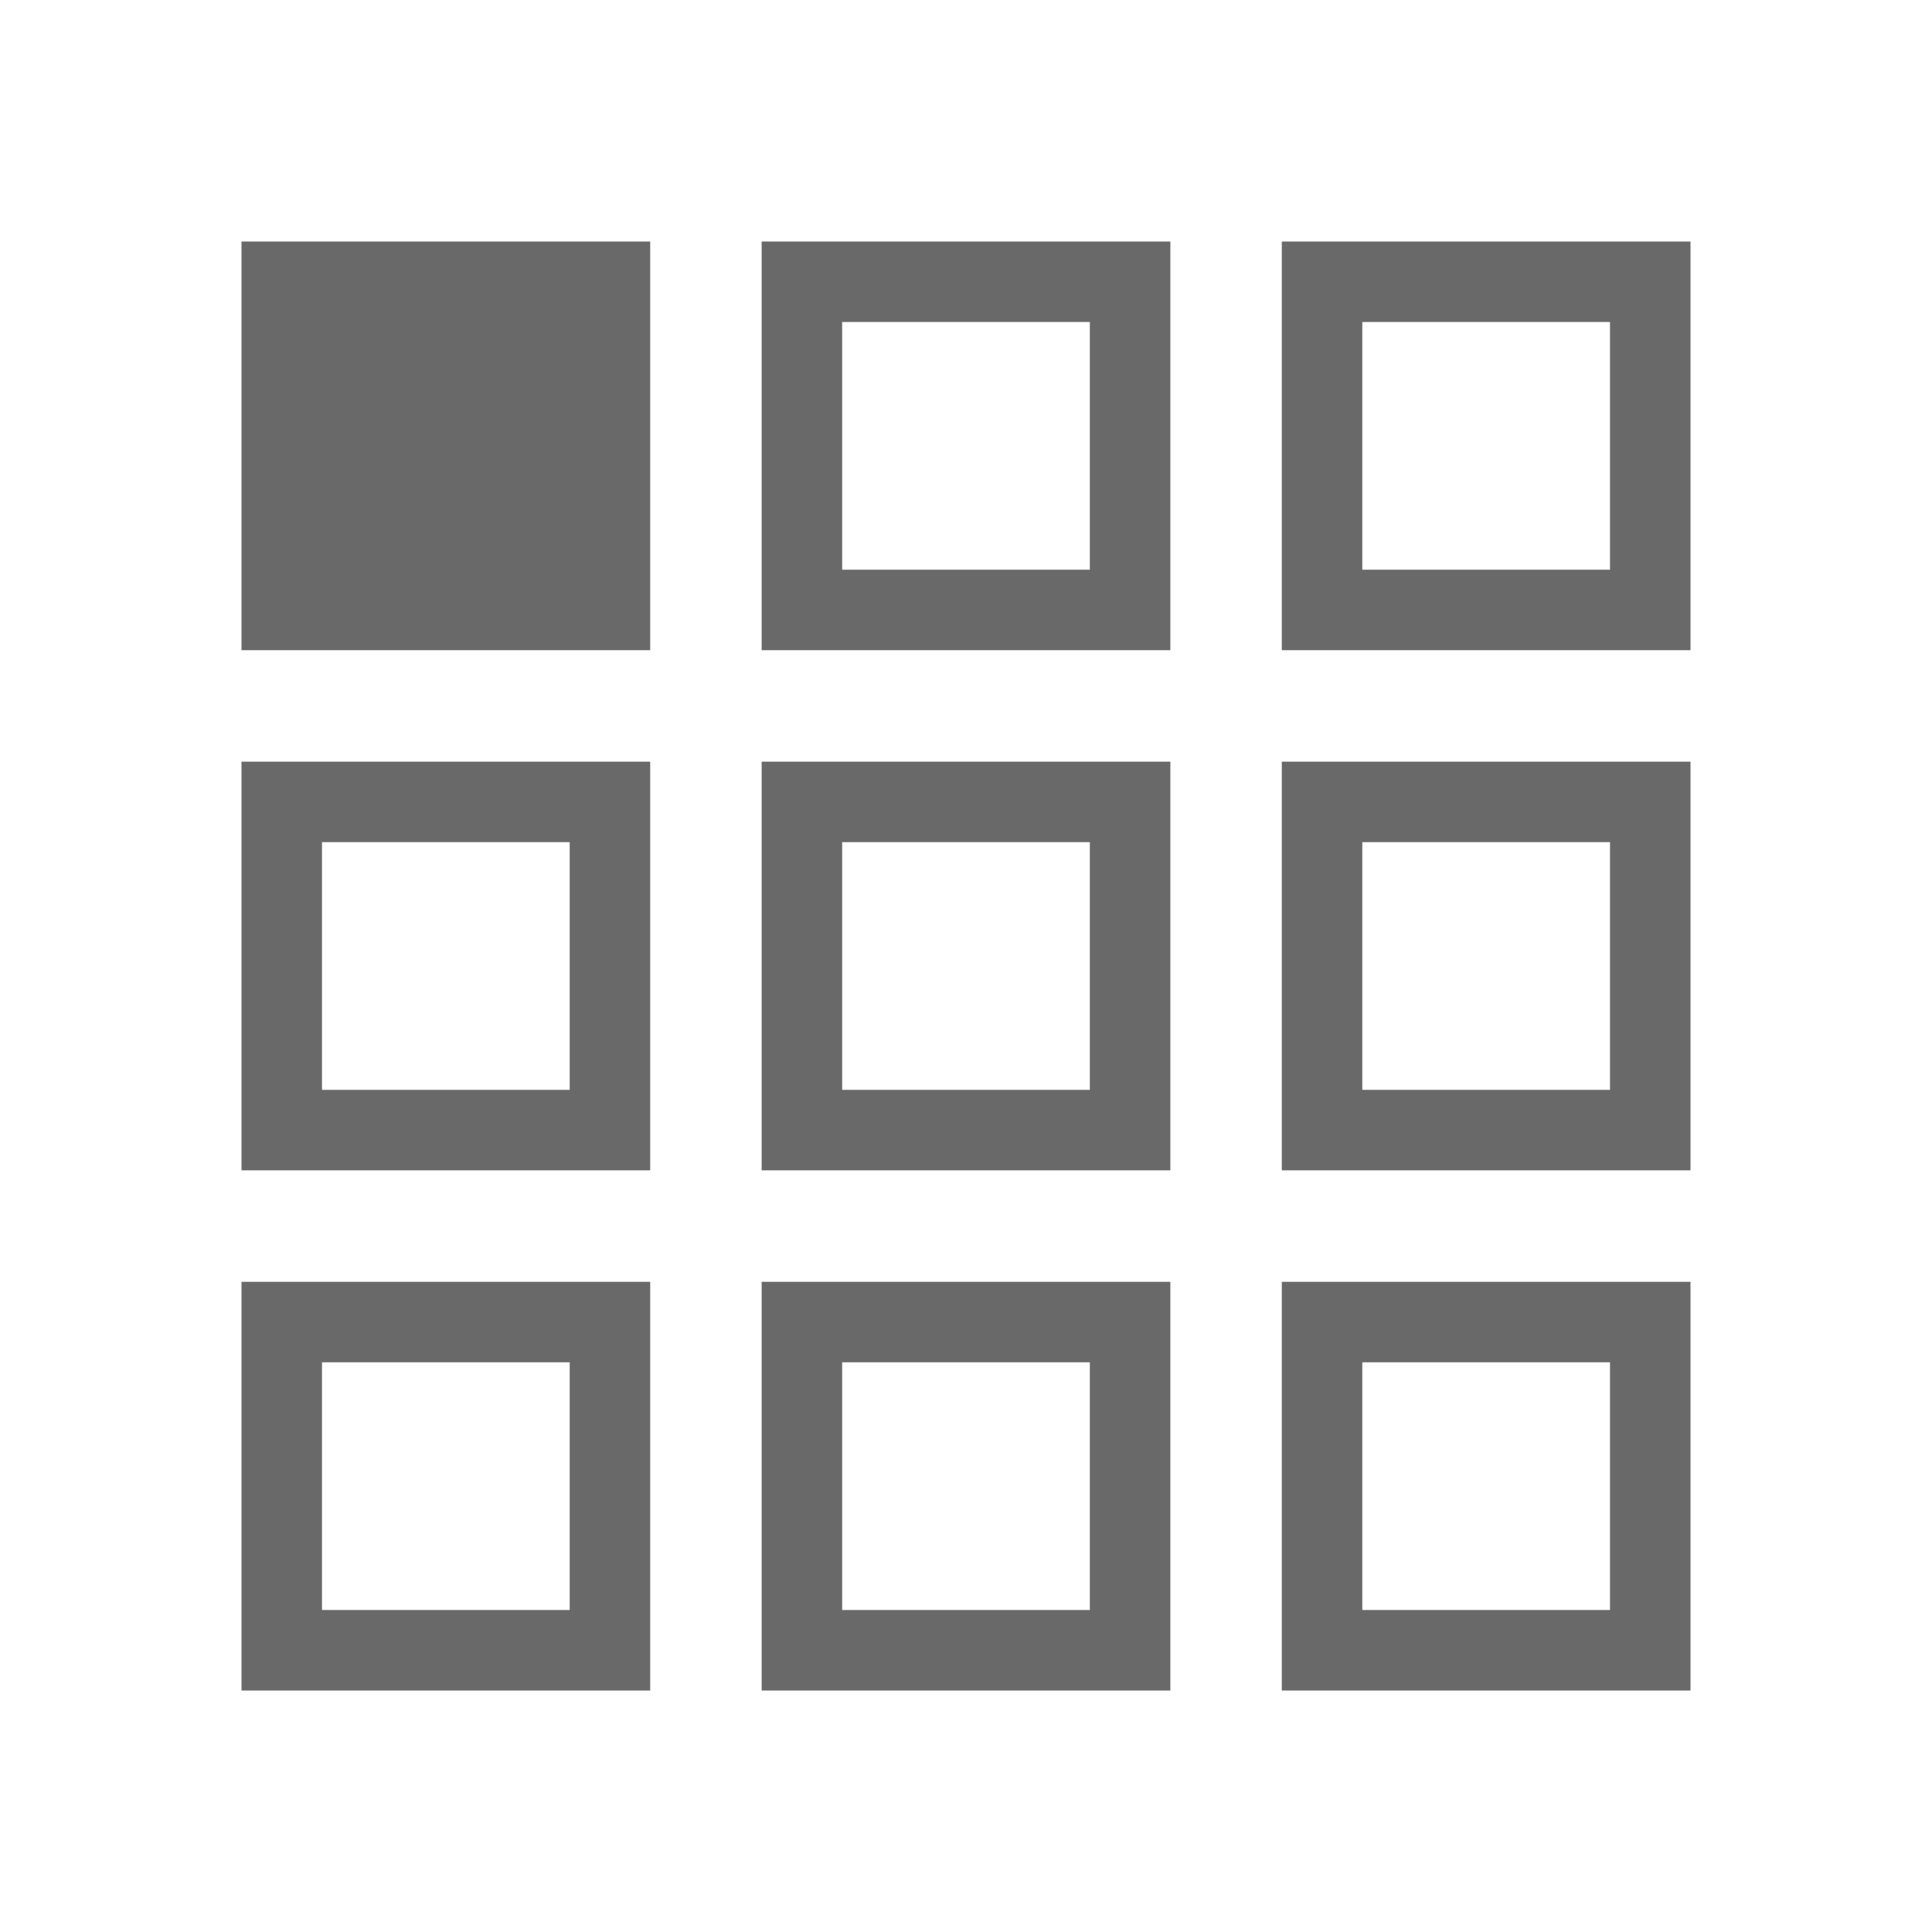 <svg xmlns="http://www.w3.org/2000/svg" height="24px" viewBox="0 -960 960 960" width="24px" fill="#696969"><path d="M120-120v-203.08h203.08V-120H120Zm258.46 0v-203.08h203.08V-120H378.46Zm258.46 0v-203.08H840V-120H636.92ZM120-378.46v-203.08h203.08v203.08H120Zm258.46 0v-203.08h203.08v203.08H378.46Zm258.46 0v-203.08H840v203.08H636.92ZM120-636.92V-840h203.08v203.08H120Zm258.46 0V-840h203.08v203.08H378.46Zm258.46 0V-840H840v203.08H636.92ZM283.08-283.08Zm135.38 0h123.08-123.08Zm258.46 0ZM283.08-418.46v-123.08 123.08ZM480-480Zm196.92 61.54v-123.08 123.08ZM418.46-676.92h123.08-123.08Zm258.46 0ZM160-160h123.08v-123.08H160V-160Zm258.46 0h123.08v-123.08H418.46V-160Zm258.46 0H800v-123.08H676.92V-160ZM160-418.46h123.08v-123.08H160v123.08Zm258.46 0h123.08v-123.08H418.46v123.08Zm258.46 0H800v-123.08H676.92v123.08ZM418.46-676.92h123.08V-800H418.46v123.08Zm258.46 0H800V-800H676.92v123.08Z"/></svg>